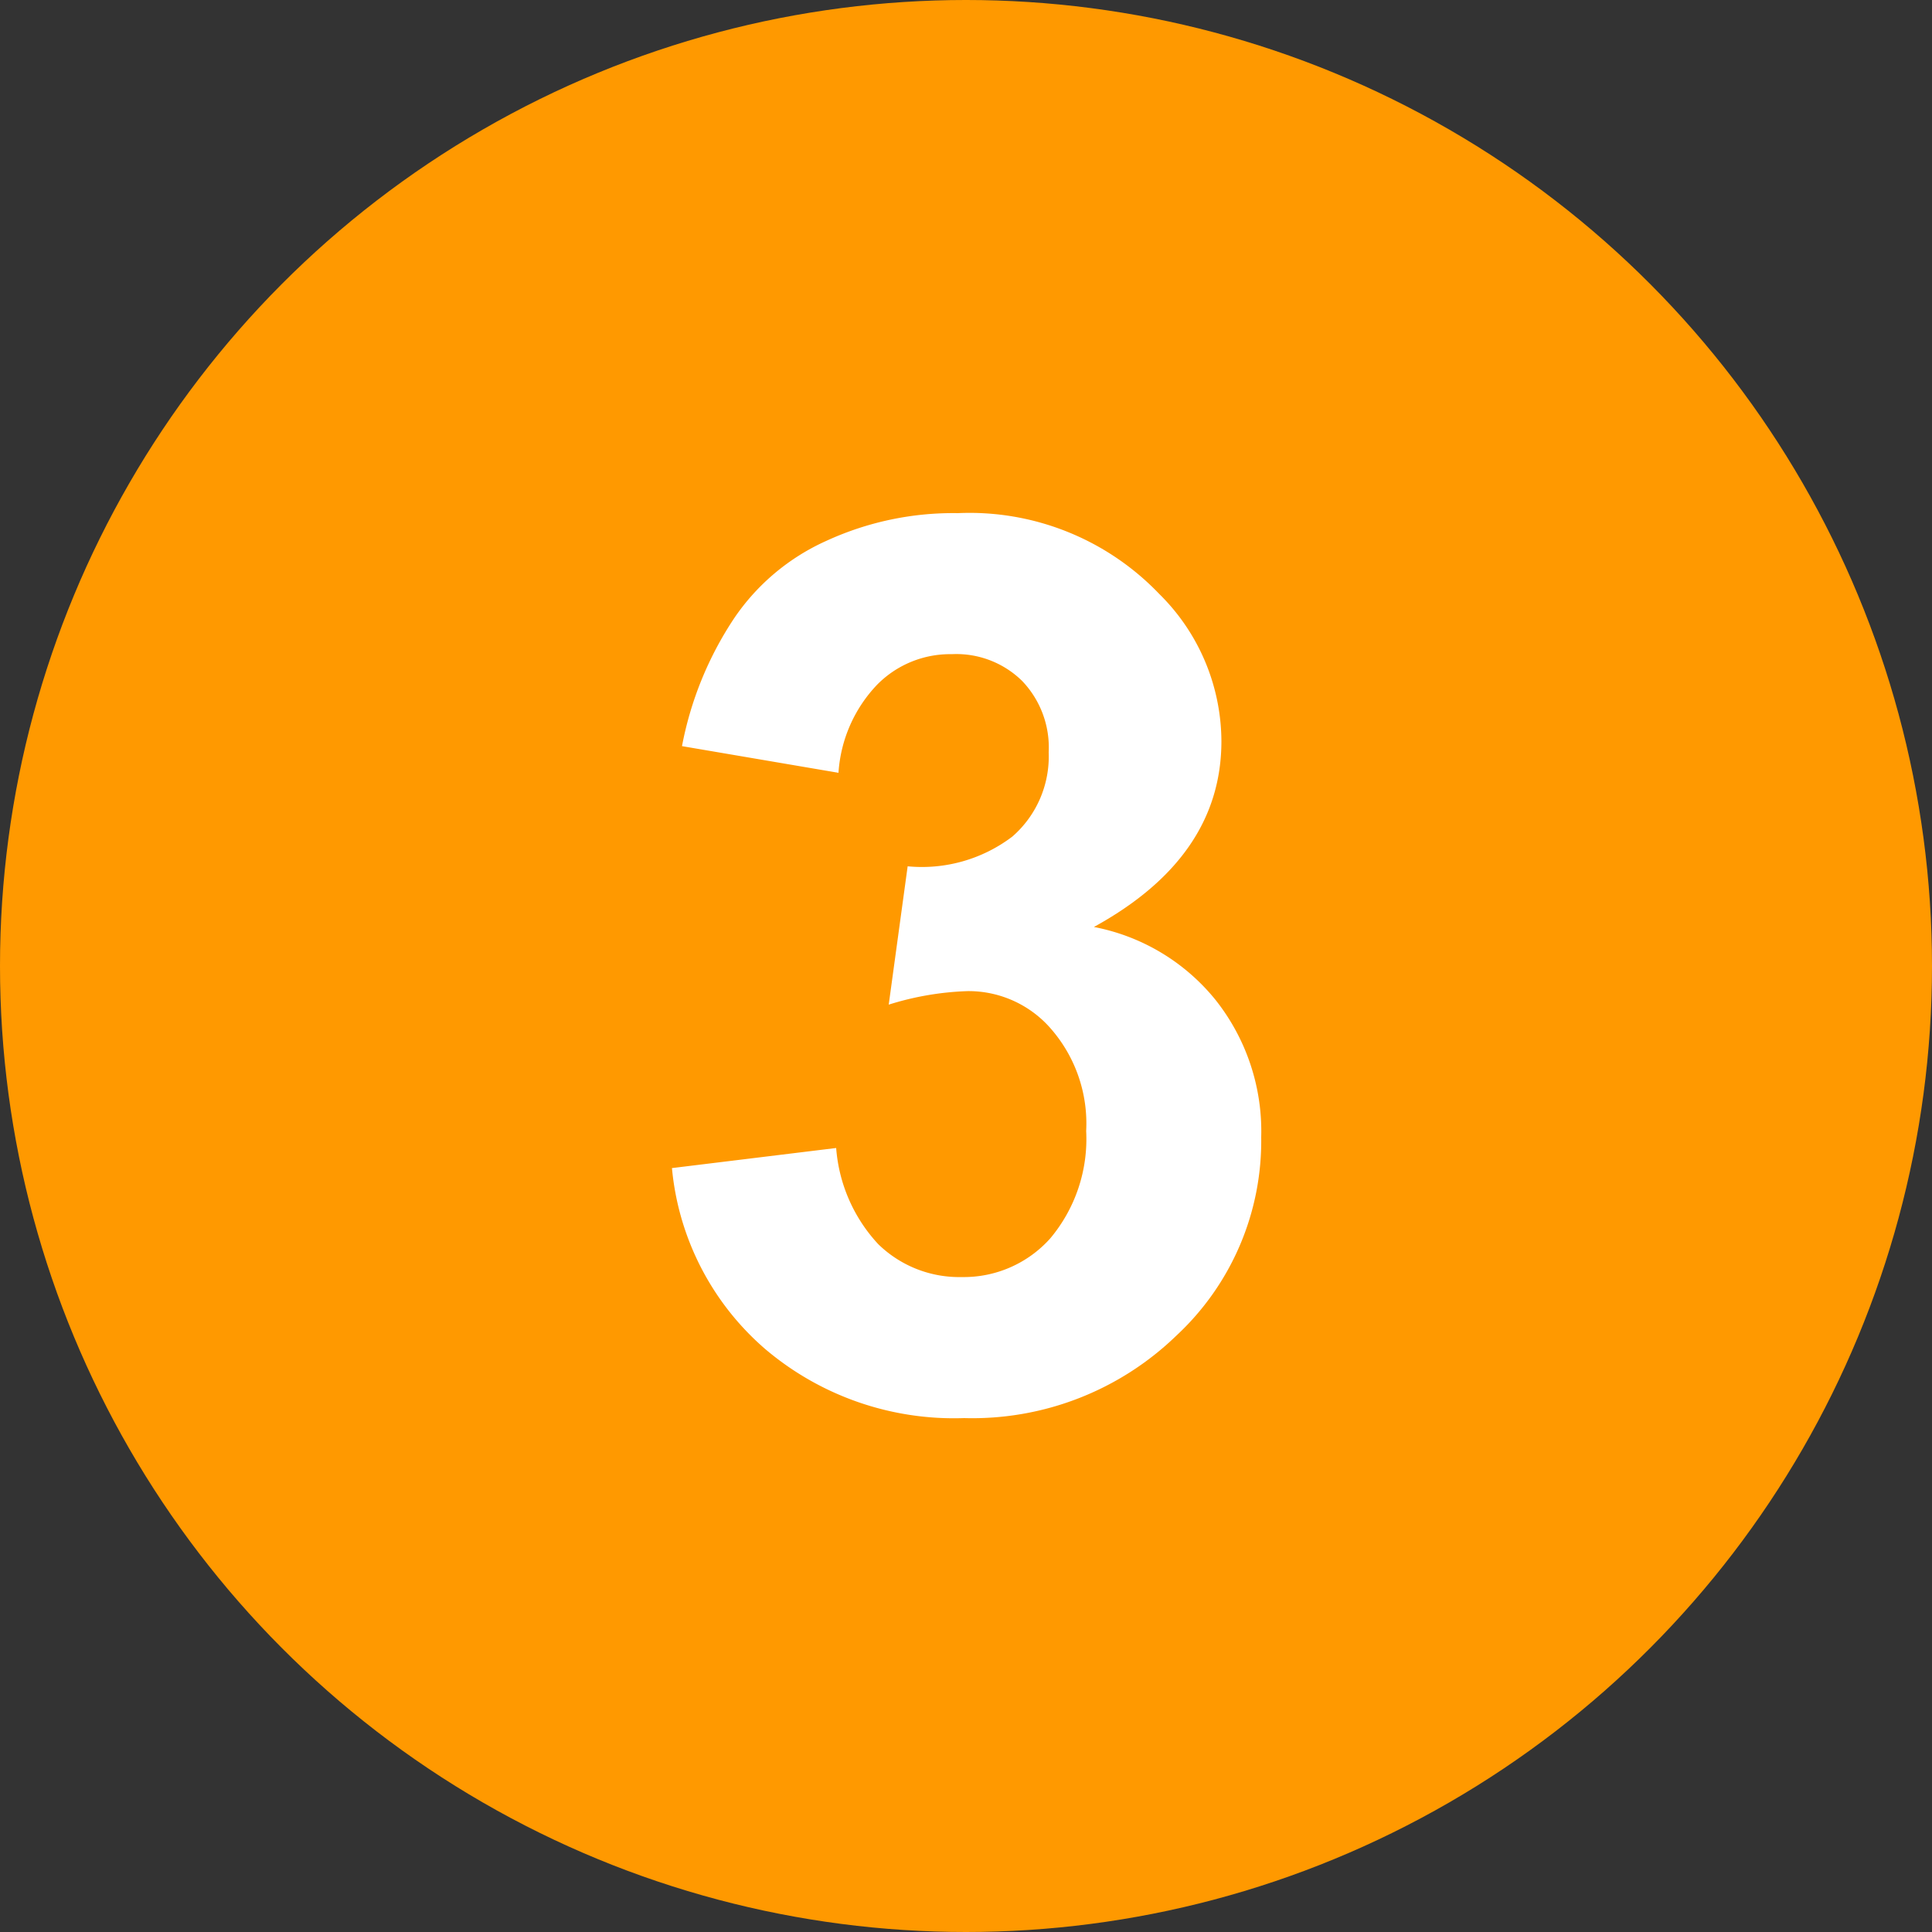<svg id="レイヤー_1" data-name="レイヤー 1" xmlns="http://www.w3.org/2000/svg" viewBox="0 0 50 50"><rect x="0" y="0" width="50" height="50" fill="#333333" stroke="none"/><defs><style>.cls-1{fill:#f90;}.cls-2{fill:#fff;}</style></defs><title>アートボード 1</title><circle class="cls-1" cx="25" cy="25" r="25"/><path class="cls-2" d="M17.39,30.23l4.25-.52a4.11,4.11,0,0,0,1.09,2.49,3,3,0,0,0,2.16.85,3,3,0,0,0,2.29-1,4,4,0,0,0,.93-2.78,3.73,3.73,0,0,0-.89-2.62,2.82,2.82,0,0,0-2.17-1A7.59,7.59,0,0,0,23,26l.49-3.58a3.87,3.87,0,0,0,2.71-.77,2.75,2.75,0,0,0,.94-2.18,2.49,2.49,0,0,0-.69-1.85,2.43,2.43,0,0,0-1.82-.69,2.65,2.65,0,0,0-1.93.79,3.64,3.64,0,0,0-1,2.28l-4.05-.69A9,9,0,0,1,19,16a5.7,5.7,0,0,1,2.38-2,7.86,7.86,0,0,1,3.41-.72A6.79,6.79,0,0,1,30,15.37a5.38,5.38,0,0,1,1.61,3.81q0,3-3.3,4.81a5.34,5.34,0,0,1,3.15,1.89,5.47,5.47,0,0,1,1.18,3.55,6.88,6.88,0,0,1-2.2,5.14,7.59,7.59,0,0,1-5.49,2.13,7.55,7.55,0,0,1-5.15-1.79A7.05,7.05,0,0,1,17.39,30.23Z"/></svg>